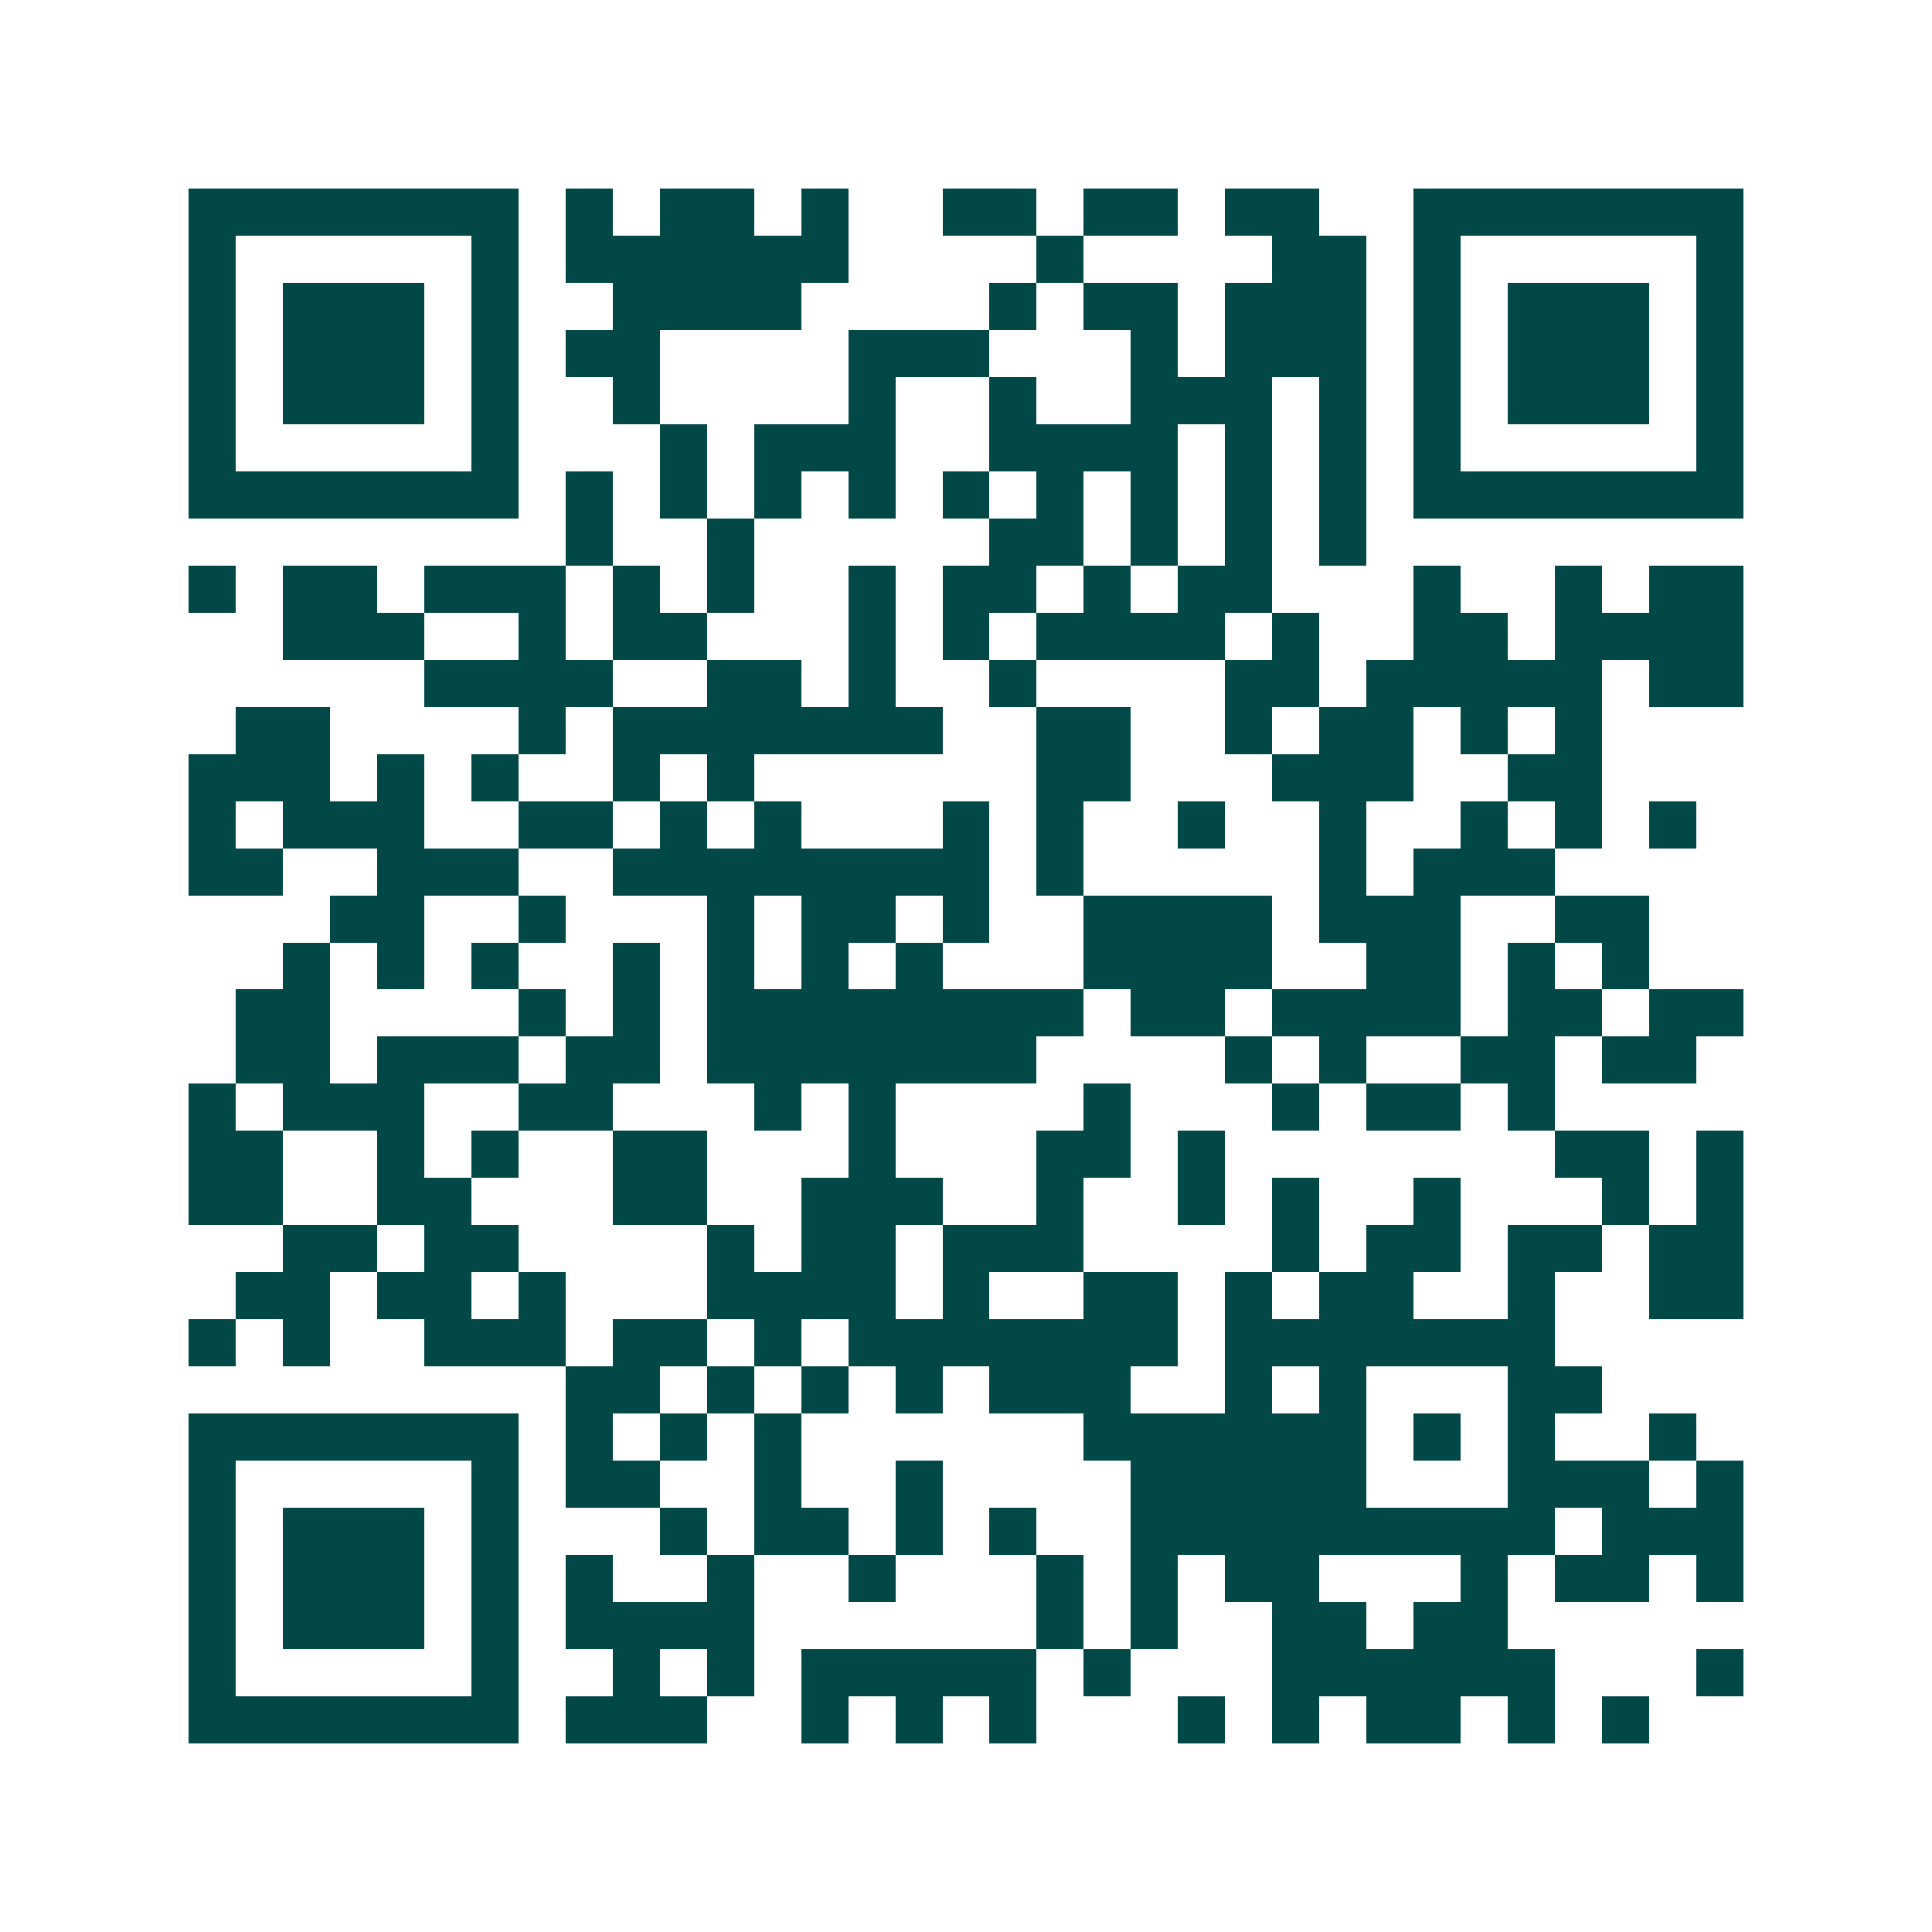 <svg xmlns="http://www.w3.org/2000/svg" width="200" height="200" viewBox="0 0 41 41" shape-rendering="crispEdges"><path fill="#ffffff" d="M0 0h41v41H0z"/><path stroke="#014847" d="M4 4.5h7m1 0h1m1 0h2m1 0h1m2 0h2m1 0h2m1 0h2m2 0h7M4 5.5h1m5 0h1m1 0h6m4 0h1m4 0h2m1 0h1m5 0h1M4 6.5h1m1 0h3m1 0h1m2 0h4m4 0h1m1 0h2m1 0h3m1 0h1m1 0h3m1 0h1M4 7.5h1m1 0h3m1 0h1m1 0h2m4 0h3m3 0h1m1 0h3m1 0h1m1 0h3m1 0h1M4 8.5h1m1 0h3m1 0h1m2 0h1m4 0h1m2 0h1m2 0h3m1 0h1m1 0h1m1 0h3m1 0h1M4 9.5h1m5 0h1m3 0h1m1 0h3m2 0h4m1 0h1m1 0h1m1 0h1m5 0h1M4 10.5h7m1 0h1m1 0h1m1 0h1m1 0h1m1 0h1m1 0h1m1 0h1m1 0h1m1 0h1m1 0h7M12 11.5h1m2 0h1m5 0h2m1 0h1m1 0h1m1 0h1M4 12.5h1m1 0h2m1 0h3m1 0h1m1 0h1m2 0h1m1 0h2m1 0h1m1 0h2m3 0h1m2 0h1m1 0h2M6 13.5h3m2 0h1m1 0h2m3 0h1m1 0h1m1 0h4m1 0h1m2 0h2m1 0h4M9 14.5h4m2 0h2m1 0h1m2 0h1m4 0h2m1 0h5m1 0h2M5 15.5h2m4 0h1m1 0h7m2 0h2m2 0h1m1 0h2m1 0h1m1 0h1M4 16.5h3m1 0h1m1 0h1m2 0h1m1 0h1m6 0h2m3 0h3m2 0h2M4 17.5h1m1 0h3m2 0h2m1 0h1m1 0h1m3 0h1m1 0h1m2 0h1m2 0h1m2 0h1m1 0h1m1 0h1M4 18.5h2m2 0h3m2 0h8m1 0h1m5 0h1m1 0h3M7 19.5h2m2 0h1m3 0h1m1 0h2m1 0h1m2 0h4m1 0h3m2 0h2M6 20.5h1m1 0h1m1 0h1m2 0h1m1 0h1m1 0h1m1 0h1m3 0h4m2 0h2m1 0h1m1 0h1M5 21.5h2m4 0h1m1 0h1m1 0h8m1 0h2m1 0h4m1 0h2m1 0h2M5 22.5h2m1 0h3m1 0h2m1 0h7m4 0h1m1 0h1m2 0h2m1 0h2M4 23.5h1m1 0h3m2 0h2m3 0h1m1 0h1m4 0h1m3 0h1m1 0h2m1 0h1M4 24.5h2m2 0h1m1 0h1m2 0h2m3 0h1m3 0h2m1 0h1m7 0h2m1 0h1M4 25.5h2m2 0h2m3 0h2m2 0h3m2 0h1m2 0h1m1 0h1m2 0h1m3 0h1m1 0h1M6 26.5h2m1 0h2m4 0h1m1 0h2m1 0h3m4 0h1m1 0h2m1 0h2m1 0h2M5 27.5h2m1 0h2m1 0h1m3 0h4m1 0h1m2 0h2m1 0h1m1 0h2m2 0h1m2 0h2M4 28.5h1m1 0h1m2 0h3m1 0h2m1 0h1m1 0h7m1 0h7M12 29.5h2m1 0h1m1 0h1m1 0h1m1 0h3m2 0h1m1 0h1m3 0h2M4 30.5h7m1 0h1m1 0h1m1 0h1m6 0h6m1 0h1m1 0h1m2 0h1M4 31.5h1m5 0h1m1 0h2m2 0h1m2 0h1m4 0h5m3 0h3m1 0h1M4 32.5h1m1 0h3m1 0h1m3 0h1m1 0h2m1 0h1m1 0h1m2 0h9m1 0h3M4 33.5h1m1 0h3m1 0h1m1 0h1m2 0h1m2 0h1m3 0h1m1 0h1m1 0h2m3 0h1m1 0h2m1 0h1M4 34.5h1m1 0h3m1 0h1m1 0h4m6 0h1m1 0h1m2 0h2m1 0h2M4 35.5h1m5 0h1m2 0h1m1 0h1m1 0h5m1 0h1m3 0h6m3 0h1M4 36.5h7m1 0h3m2 0h1m1 0h1m1 0h1m3 0h1m1 0h1m1 0h2m1 0h1m1 0h1"/></svg>
